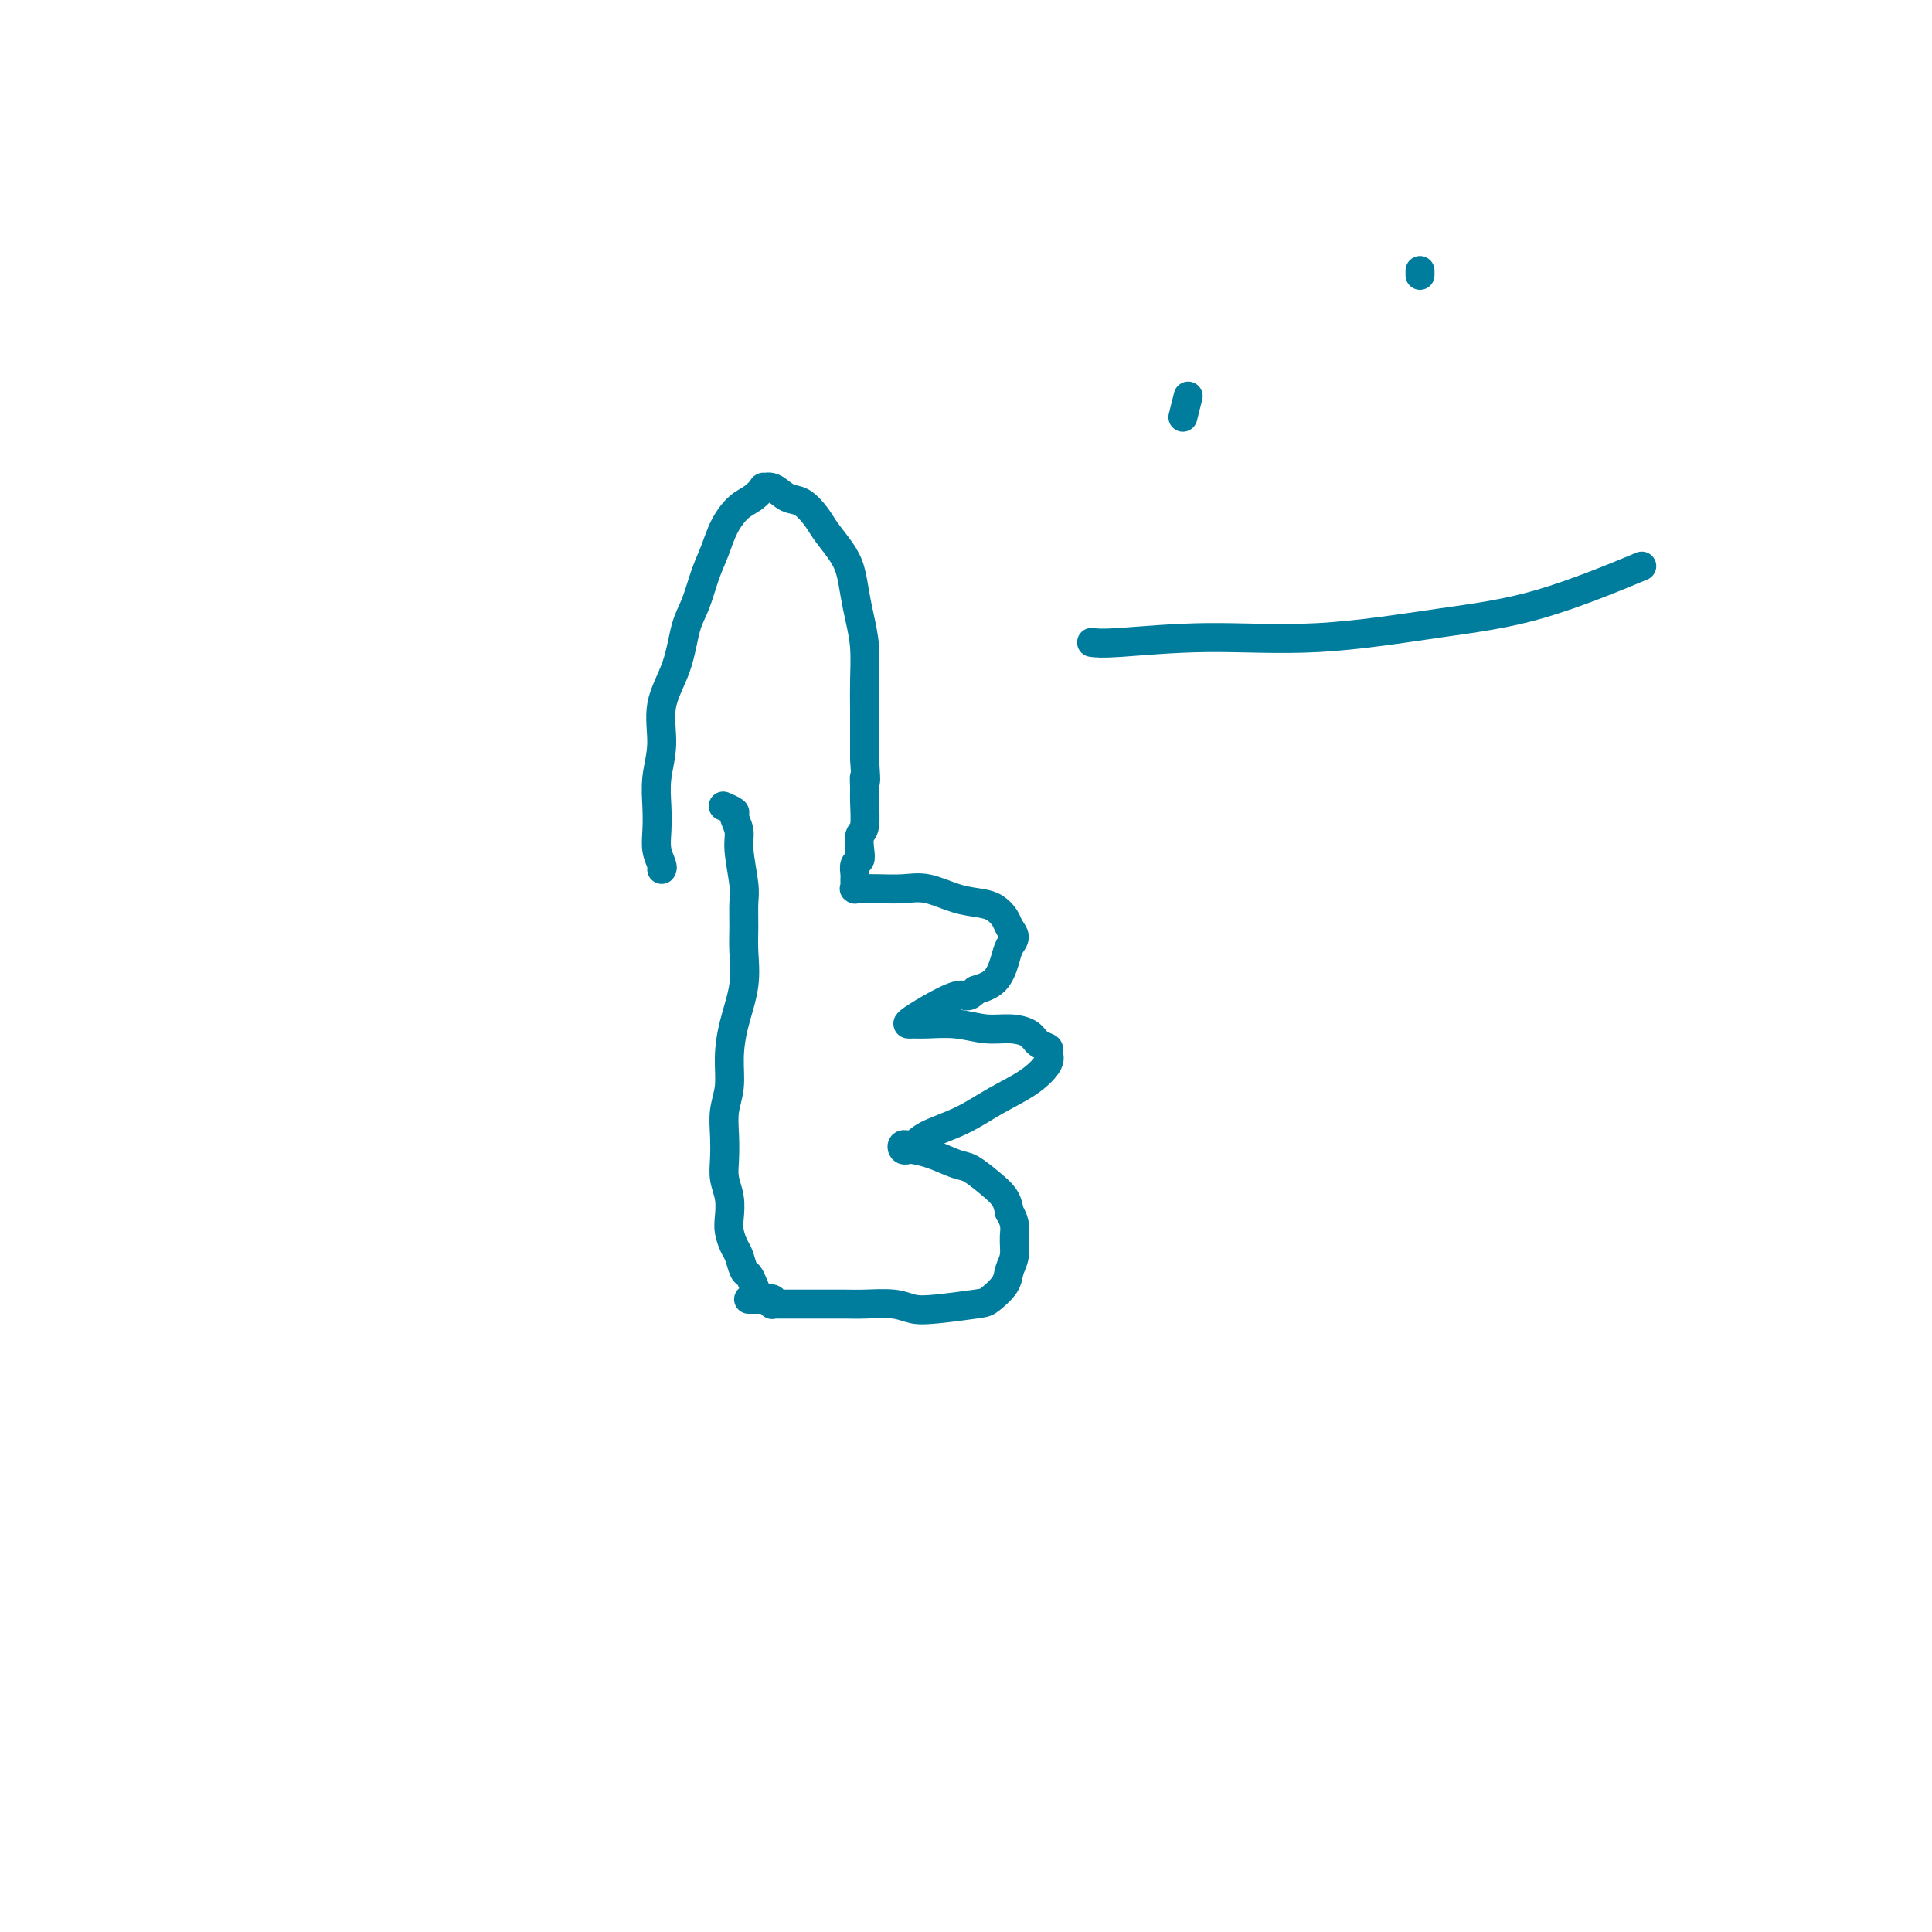 <svg viewBox='0 0 400 400' version='1.1' xmlns='http://www.w3.org/2000/svg' xmlns:xlink='http://www.w3.org/1999/xlink'><g fill='none' stroke='#007C9C' stroke-width='6' stroke-linecap='round' stroke-linejoin='round'><path d='M137,180c0.113,-0.174 0.225,-0.347 0,-1c-0.225,-0.653 -0.788,-1.785 -1,-3c-0.212,-1.215 -0.074,-2.514 0,-4c0.074,-1.486 0.082,-3.160 0,-5c-0.082,-1.840 -0.254,-3.847 0,-6c0.254,-2.153 0.936,-4.454 1,-7c0.064,-2.546 -0.488,-5.338 0,-8c0.488,-2.662 2.018,-5.194 3,-8c0.982,-2.806 1.417,-5.888 2,-8c0.583,-2.112 1.314,-3.255 2,-5c0.686,-1.745 1.328,-4.091 2,-6c0.672,-1.909 1.375,-3.381 2,-5c0.625,-1.619 1.171,-3.386 2,-5c0.829,-1.614 1.940,-3.075 3,-4c1.060,-0.925 2.069,-1.312 3,-2c0.931,-0.688 1.785,-1.675 2,-2c0.215,-0.325 -0.209,0.013 0,0c0.209,-0.013 1.052,-0.377 2,0c0.948,0.377 2.001,1.497 3,2c0.999,0.503 1.945,0.391 3,1c1.055,0.609 2.219,1.940 3,3c0.781,1.060 1.179,1.850 2,3c0.821,1.150 2.066,2.661 3,4c0.934,1.339 1.557,2.506 2,4c0.443,1.494 0.707,3.314 1,5c0.293,1.686 0.614,3.238 1,5c0.386,1.762 0.835,3.735 1,6c0.165,2.265 0.044,4.824 0,7c-0.044,2.176 -0.012,3.971 0,6c0.012,2.029 0.003,4.294 0,6c-0.003,1.706 -0.002,2.853 0,4'/><path d='M179,157c0.463,6.846 0.120,4.463 0,4c-0.120,-0.463 -0.018,0.996 0,2c0.018,1.004 -0.047,1.554 0,3c0.047,1.446 0.205,3.787 0,5c-0.205,1.213 -0.773,1.298 -1,2c-0.227,0.702 -0.113,2.020 0,3c0.113,0.980 0.227,1.620 0,2c-0.227,0.380 -0.793,0.498 -1,1c-0.207,0.502 -0.056,1.387 0,2c0.056,0.613 0.015,0.953 0,1c-0.015,0.047 -0.004,-0.198 0,0c0.004,0.198 -0.001,0.838 0,1c0.001,0.162 0.006,-0.153 0,0c-0.006,0.153 -0.022,0.773 0,1c0.022,0.227 0.084,0.061 0,0c-0.084,-0.061 -0.314,-0.018 0,0c0.314,0.018 1.170,0.012 2,0c0.830,-0.012 1.632,-0.028 3,0c1.368,0.028 3.300,0.101 5,0c1.700,-0.101 3.166,-0.375 5,0c1.834,0.375 4.035,1.399 6,2c1.965,0.601 3.694,0.780 5,1c1.306,0.220 2.189,0.481 3,1c0.811,0.519 1.549,1.296 2,2c0.451,0.704 0.614,1.337 1,2c0.386,0.663 0.996,1.357 1,2c0.004,0.643 -0.597,1.234 -1,2c-0.403,0.766 -0.609,1.706 -1,3c-0.391,1.294 -0.969,2.941 -2,4c-1.031,1.059 -2.516,1.529 -4,2'/><path d='M202,205c-1.690,1.851 -1.915,0.979 -3,1c-1.085,0.021 -3.030,0.934 -5,2c-1.970,1.066 -3.964,2.285 -5,3c-1.036,0.715 -1.114,0.928 -1,1c0.114,0.072 0.420,0.005 1,0c0.580,-0.005 1.433,0.053 3,0c1.567,-0.053 3.847,-0.218 6,0c2.153,0.218 4.178,0.818 6,1c1.822,0.182 3.440,-0.054 5,0c1.560,0.054 3.062,0.397 4,1c0.938,0.603 1.314,1.466 2,2c0.686,0.534 1.683,0.740 2,1c0.317,0.260 -0.047,0.576 0,1c0.047,0.424 0.504,0.956 0,2c-0.504,1.044 -1.969,2.599 -4,4c-2.031,1.401 -4.628,2.647 -7,4c-2.372,1.353 -4.517,2.811 -7,4c-2.483,1.189 -5.303,2.108 -7,3c-1.697,0.892 -2.272,1.755 -3,2c-0.728,0.245 -1.610,-0.129 -2,0c-0.390,0.129 -0.288,0.760 0,1c0.288,0.240 0.761,0.090 1,0c0.239,-0.090 0.244,-0.120 1,0c0.756,0.120 2.262,0.391 4,1c1.738,0.609 3.709,1.555 5,2c1.291,0.445 1.903,0.387 3,1c1.097,0.613 2.680,1.896 4,3c1.320,1.104 2.377,2.030 3,3c0.623,0.970 0.811,1.985 1,3'/><path d='M209,251c1.449,2.321 1.072,3.624 1,5c-0.072,1.376 0.162,2.827 0,4c-0.162,1.173 -0.721,2.069 -1,3c-0.279,0.931 -0.280,1.897 -1,3c-0.720,1.103 -2.161,2.344 -3,3c-0.839,0.656 -1.078,0.726 -3,1c-1.922,0.274 -5.527,0.753 -8,1c-2.473,0.247 -3.815,0.262 -5,0c-1.185,-0.262 -2.214,-0.802 -4,-1c-1.786,-0.198 -4.327,-0.053 -6,0c-1.673,0.053 -2.476,0.014 -4,0c-1.524,-0.014 -3.770,-0.004 -5,0c-1.230,0.004 -1.443,0.001 -2,0c-0.557,-0.001 -1.456,-0.000 -2,0c-0.544,0.000 -0.733,0.000 -1,0c-0.267,-0.000 -0.611,-0.000 -1,0c-0.389,0.000 -0.821,0.000 -1,0c-0.179,-0.000 -0.105,-0.000 0,0c0.105,0.000 0.239,0.000 0,0c-0.239,-0.000 -0.852,-0.000 -1,0c-0.148,0.000 0.170,0.001 0,0c-0.170,-0.001 -0.829,-0.004 -1,0c-0.171,0.004 0.147,0.015 0,0c-0.147,-0.015 -0.758,-0.057 -1,0c-0.242,0.057 -0.117,0.211 0,0c0.117,-0.211 0.224,-0.788 0,-1c-0.224,-0.212 -0.778,-0.061 -1,0c-0.222,0.061 -0.111,0.030 0,0'/><path d='M159,269c-7.339,0.003 -2.687,0.009 -1,0c1.687,-0.009 0.411,-0.034 0,0c-0.411,0.034 0.045,0.127 0,0c-0.045,-0.127 -0.589,-0.475 -1,-1c-0.411,-0.525 -0.687,-1.228 -1,-2c-0.313,-0.772 -0.662,-1.613 -1,-2c-0.338,-0.387 -0.665,-0.318 -1,-1c-0.335,-0.682 -0.677,-2.114 -1,-3c-0.323,-0.886 -0.626,-1.227 -1,-2c-0.374,-0.773 -0.818,-1.980 -1,-3c-0.182,-1.020 -0.101,-1.854 0,-3c0.101,-1.146 0.222,-2.606 0,-4c-0.222,-1.394 -0.788,-2.724 -1,-4c-0.212,-1.276 -0.071,-2.499 0,-4c0.071,-1.501 0.073,-3.280 0,-5c-0.073,-1.720 -0.222,-3.381 0,-5c0.222,-1.619 0.816,-3.195 1,-5c0.184,-1.805 -0.042,-3.839 0,-6c0.042,-2.161 0.351,-4.448 1,-7c0.649,-2.552 1.639,-5.368 2,-8c0.361,-2.632 0.093,-5.078 0,-7c-0.093,-1.922 -0.010,-3.318 0,-5c0.010,-1.682 -0.054,-3.648 0,-5c0.054,-1.352 0.227,-2.088 0,-4c-0.227,-1.912 -0.853,-4.999 -1,-7c-0.147,-2.001 0.184,-2.915 0,-4c-0.184,-1.085 -0.884,-2.342 -1,-3c-0.116,-0.658 0.354,-0.715 0,-1c-0.354,-0.285 -1.530,-0.796 -2,-1c-0.470,-0.204 -0.235,-0.102 0,0'/><path d='M246,82c-0.417,1.667 -0.833,3.333 -1,4c-0.167,0.667 -0.083,0.333 0,0'/><path d='M294,56c0.000,0.417 0.000,0.833 0,1c0.000,0.167 0.000,0.083 0,0'/><path d='M226,133c1.027,0.133 2.054,0.266 6,0c3.946,-0.266 10.812,-0.931 18,-1c7.188,-0.069 14.700,0.457 23,0c8.300,-0.457 17.390,-1.896 25,-3c7.610,-1.104 13.741,-1.874 21,-4c7.259,-2.126 15.645,-5.607 19,-7c3.355,-1.393 1.677,-0.696 0,0'/></g>
</svg>